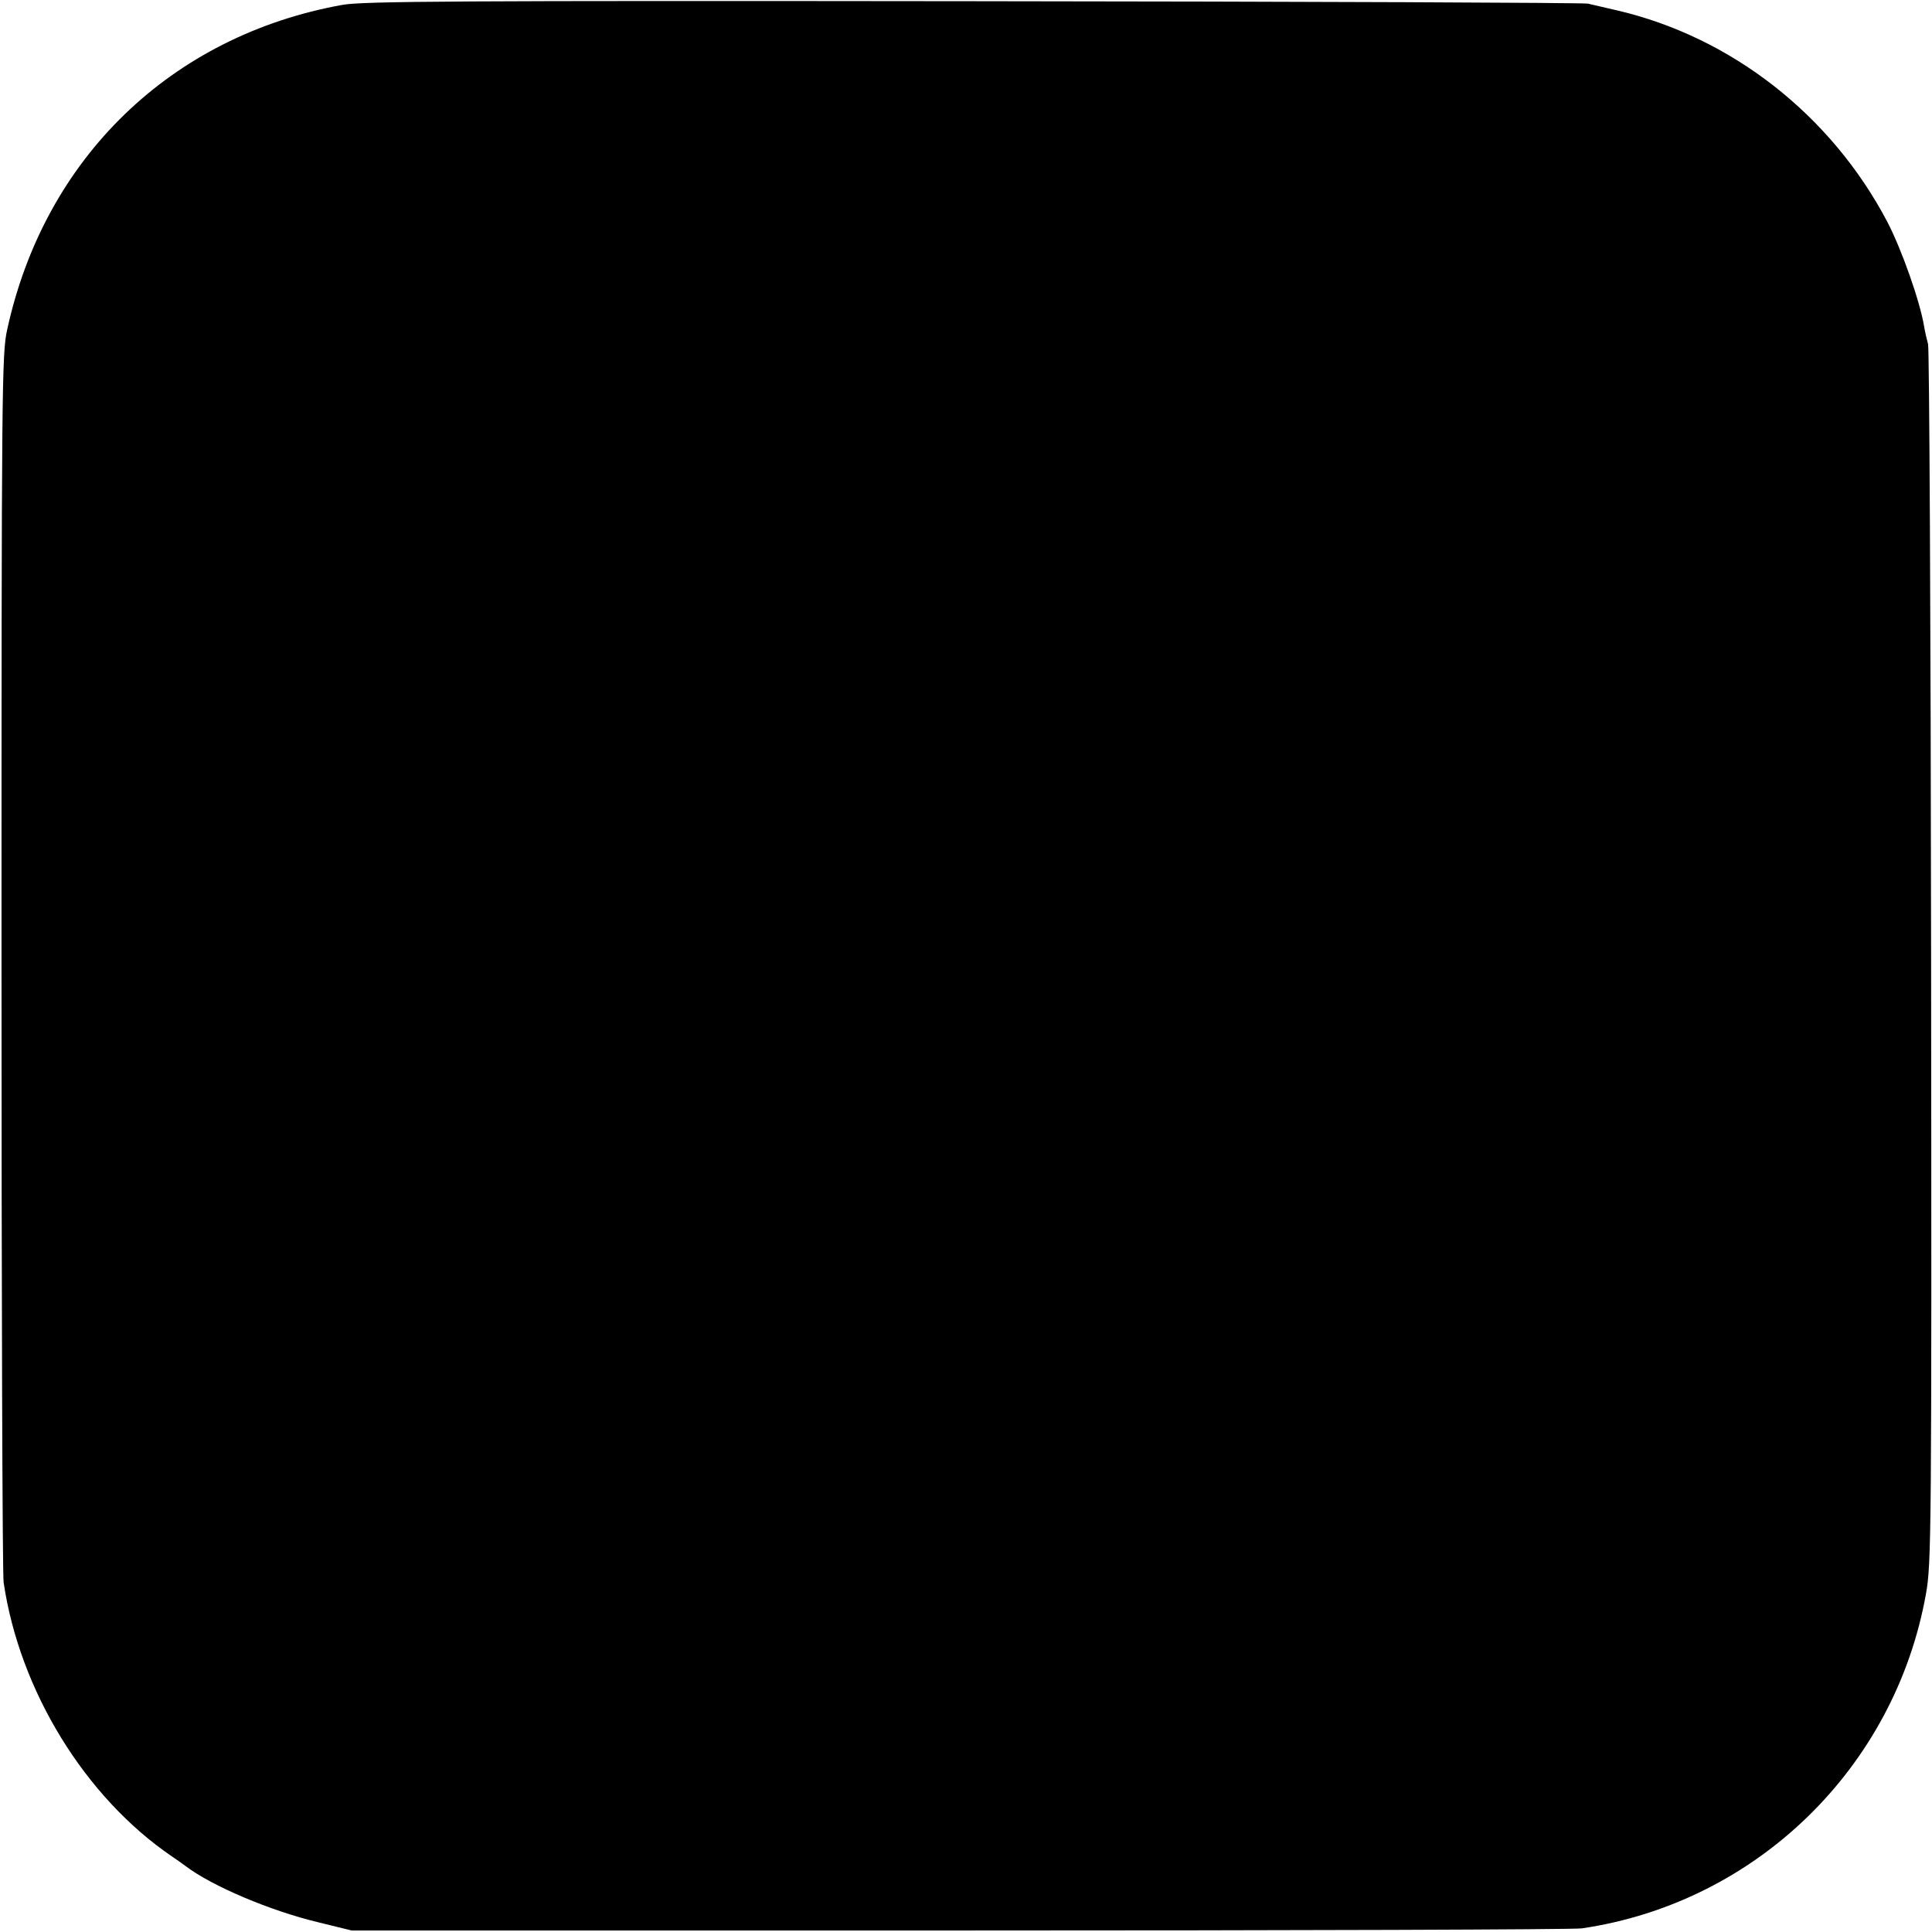 <?xml version="1.0" standalone="no"?>
<!DOCTYPE svg PUBLIC "-//W3C//DTD SVG 20010904//EN"
 "http://www.w3.org/TR/2001/REC-SVG-20010904/DTD/svg10.dtd">
<svg version="1.0" xmlns="http://www.w3.org/2000/svg"
 width="640pt" height="640pt" viewBox="0 0 640 640"
 preserveAspectRatio="xMidYMid meet">
<g transform="translate(0,640) scale(0.1,-0.1)"
fill="#000000" stroke="none">
<path d="M1135 6384 c-568 -102 -987 -507 -1111 -1075 -18 -80 -19 -173 -19
-2094 0 -1105 3 -2031 7 -2057 53 -359 270 -712 558 -908 12 -8 32 -22 44 -31
88 -67 282 -149 441 -187 l110 -27 2015 0 c1108 0 2035 3 2060 7 578 85 1037
532 1140 1108 18 101 19 189 17 2110 -1 1103 -6 2016 -10 2030 -4 14 -10 40
-13 58 -14 85 -75 257 -122 347 -186 354 -517 613 -897 701 -38 9 -81 19 -95
22 -14 3 -929 7 -2035 8 -1709 2 -2022 0 -2090 -12z"/>
</g>
</svg>
